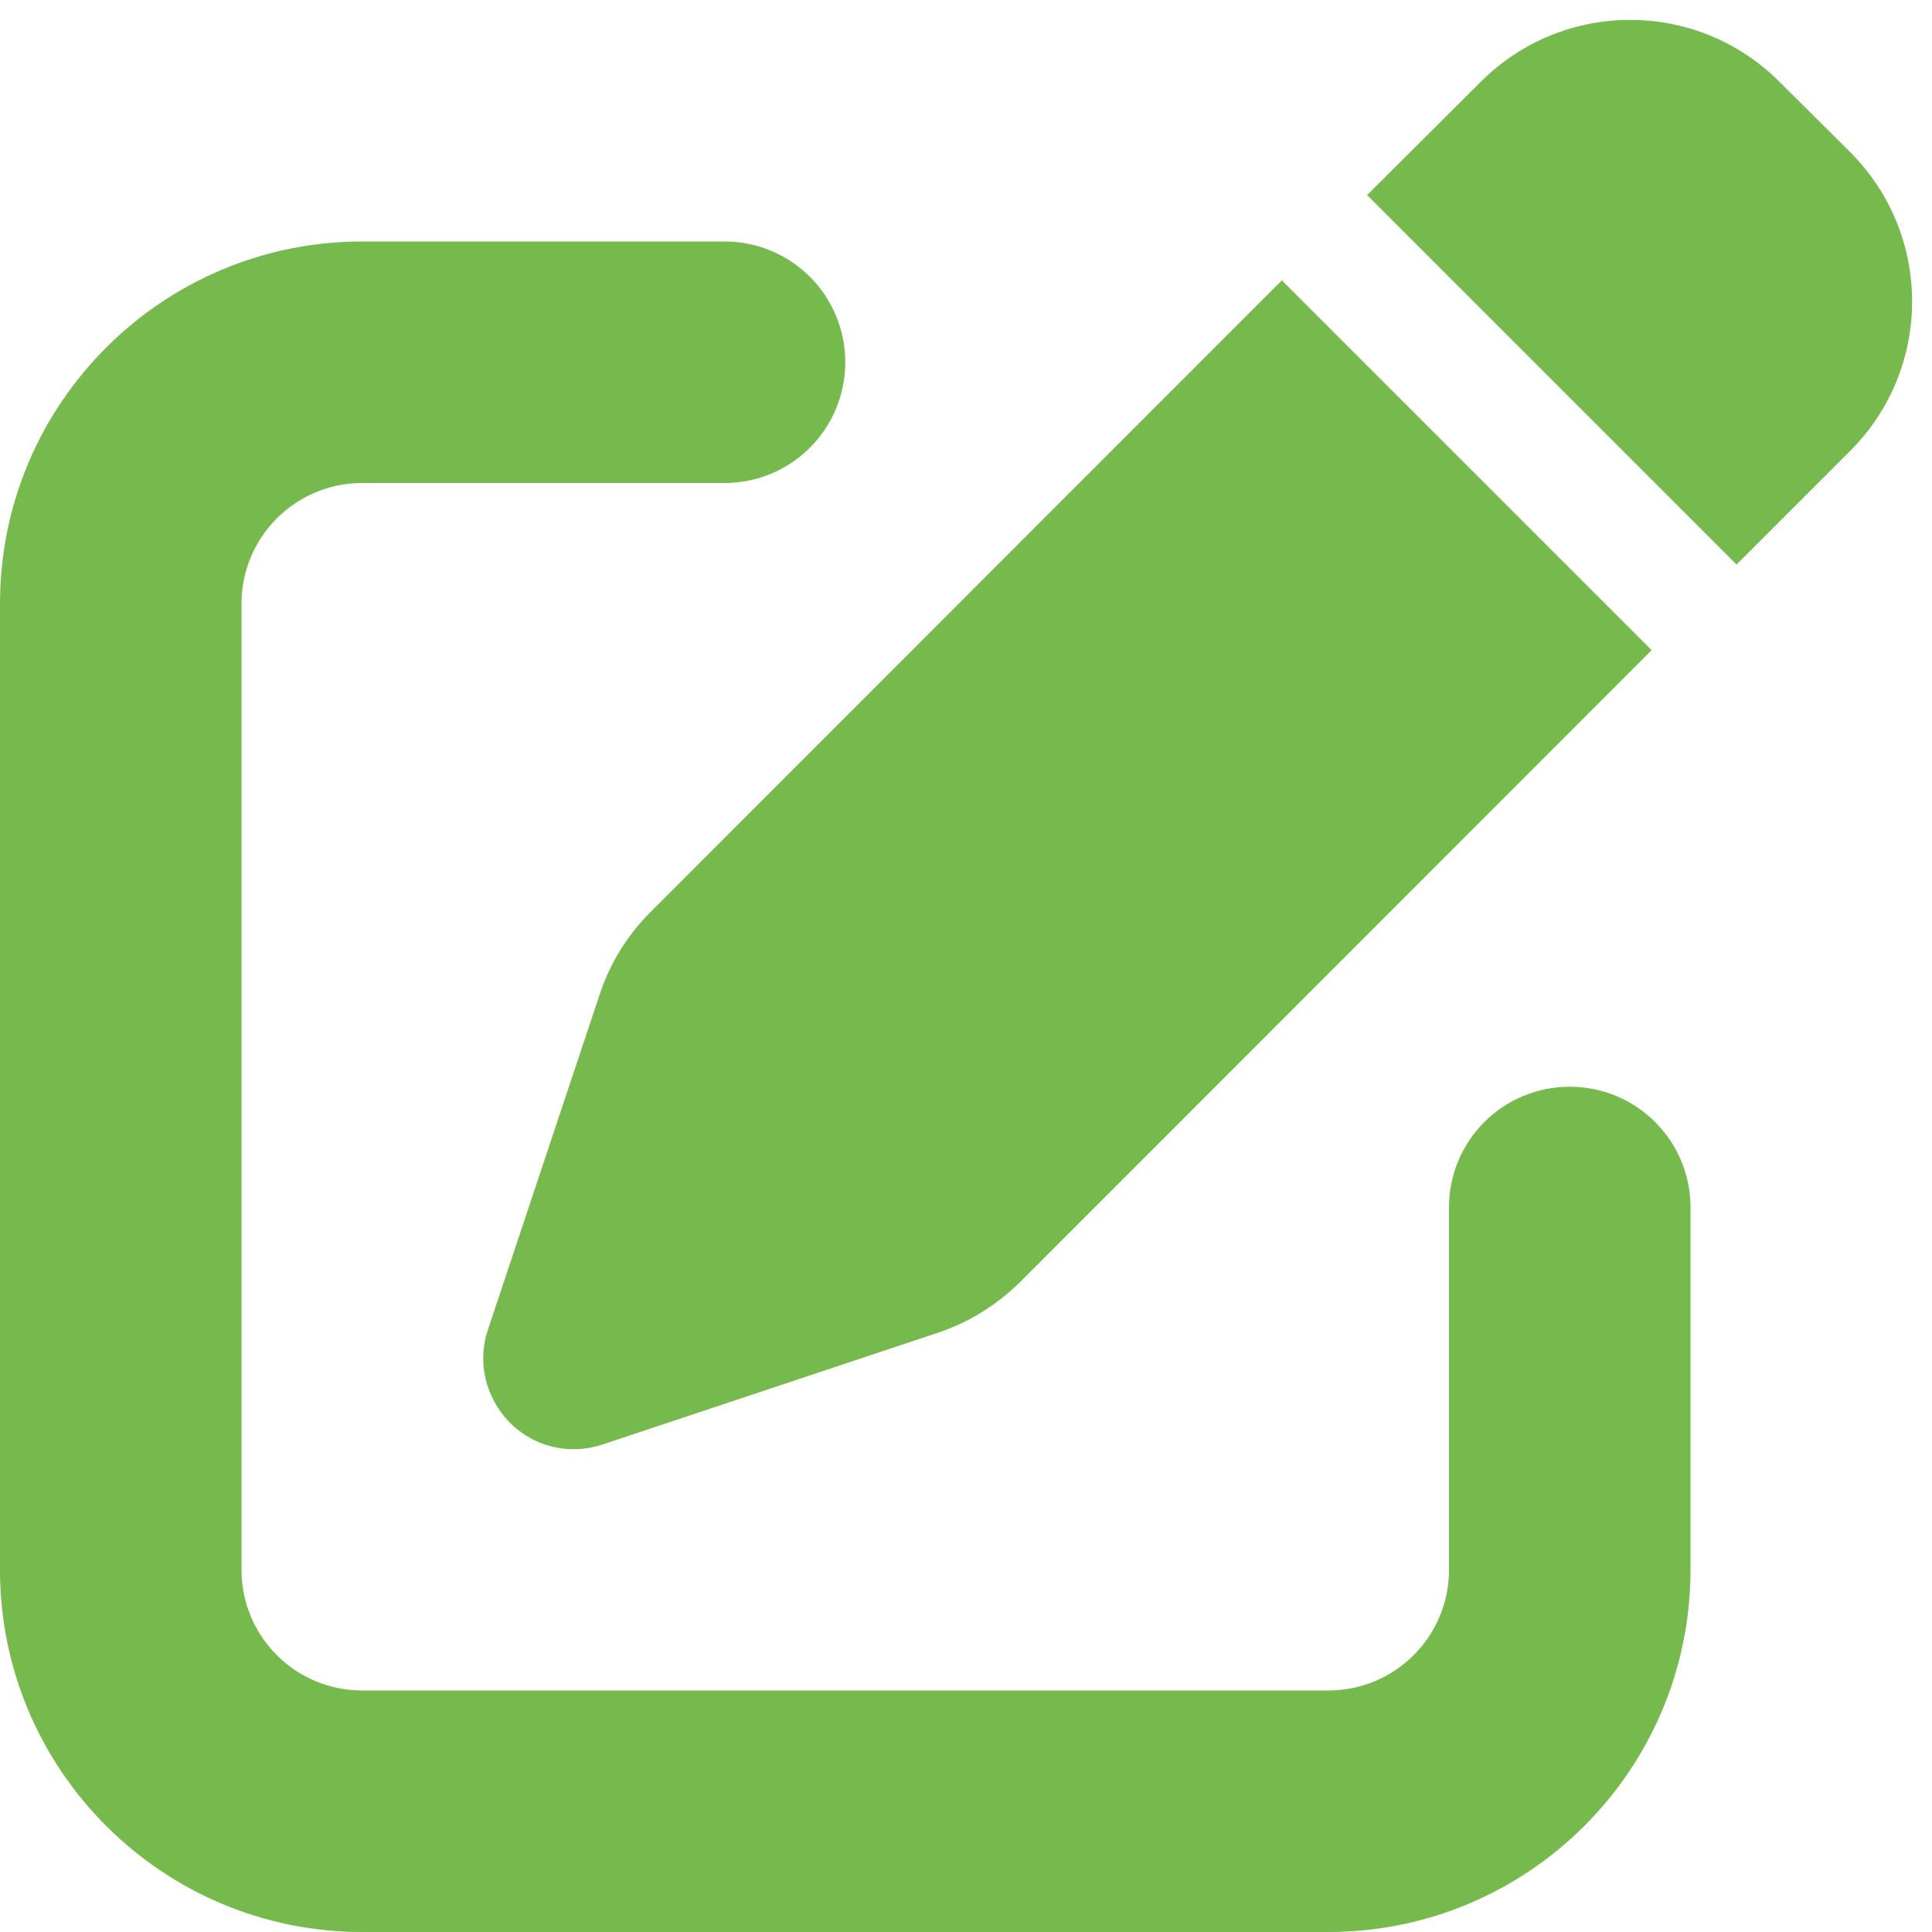 <?xml version="1.0" encoding="UTF-8" standalone="no"?> <svg xmlns="http://www.w3.org/2000/svg" xmlns:xlink="http://www.w3.org/1999/xlink" xmlns:serif="http://www.serif.com/" width="100%" height="100%" viewBox="0 0 512 512" version="1.1" xml:space="preserve" style="fill-rule:evenodd;clip-rule:evenodd;stroke-linejoin:round;stroke-miterlimit:2;"> <path d="M471.6,21.7C449.7,-0.2 414.3,-0.2 392.4,21.7L362.3,51.7L460.2,149.6L490.3,119.5C512.2,97.6 512.2,62.2 490.3,40.3L471.6,21.7ZM172.4,241.7C166.3,247.8 161.6,255.3 158.9,263.6L129.3,352.4C126.4,361 128.7,370.5 135.1,377C141.5,383.5 151,385.7 159.7,382.8L248.5,353.2C256.7,350.5 264.2,345.8 270.4,339.7L437.7,172.3L339.7,74.3L172.4,241.7ZM96,64C43,64 0,107 0,160L0,416C0,469 43,512 96,512L352,512C405,512 448,469 448,416L448,320C448,302.3 433.7,288 416,288C398.3,288 384,302.3 384,320L384,416C384,433.7 369.7,448 352,448L96,448C78.3,448 64,433.7 64,416L64,160C64,142.3 78.3,128 96,128L192,128C209.7,128 224,113.7 224,96C224,78.3 209.7,64 192,64L96,64Z" style="fill:rgb(118,185,77);fill-rule:nonzero;"></path> </svg> 